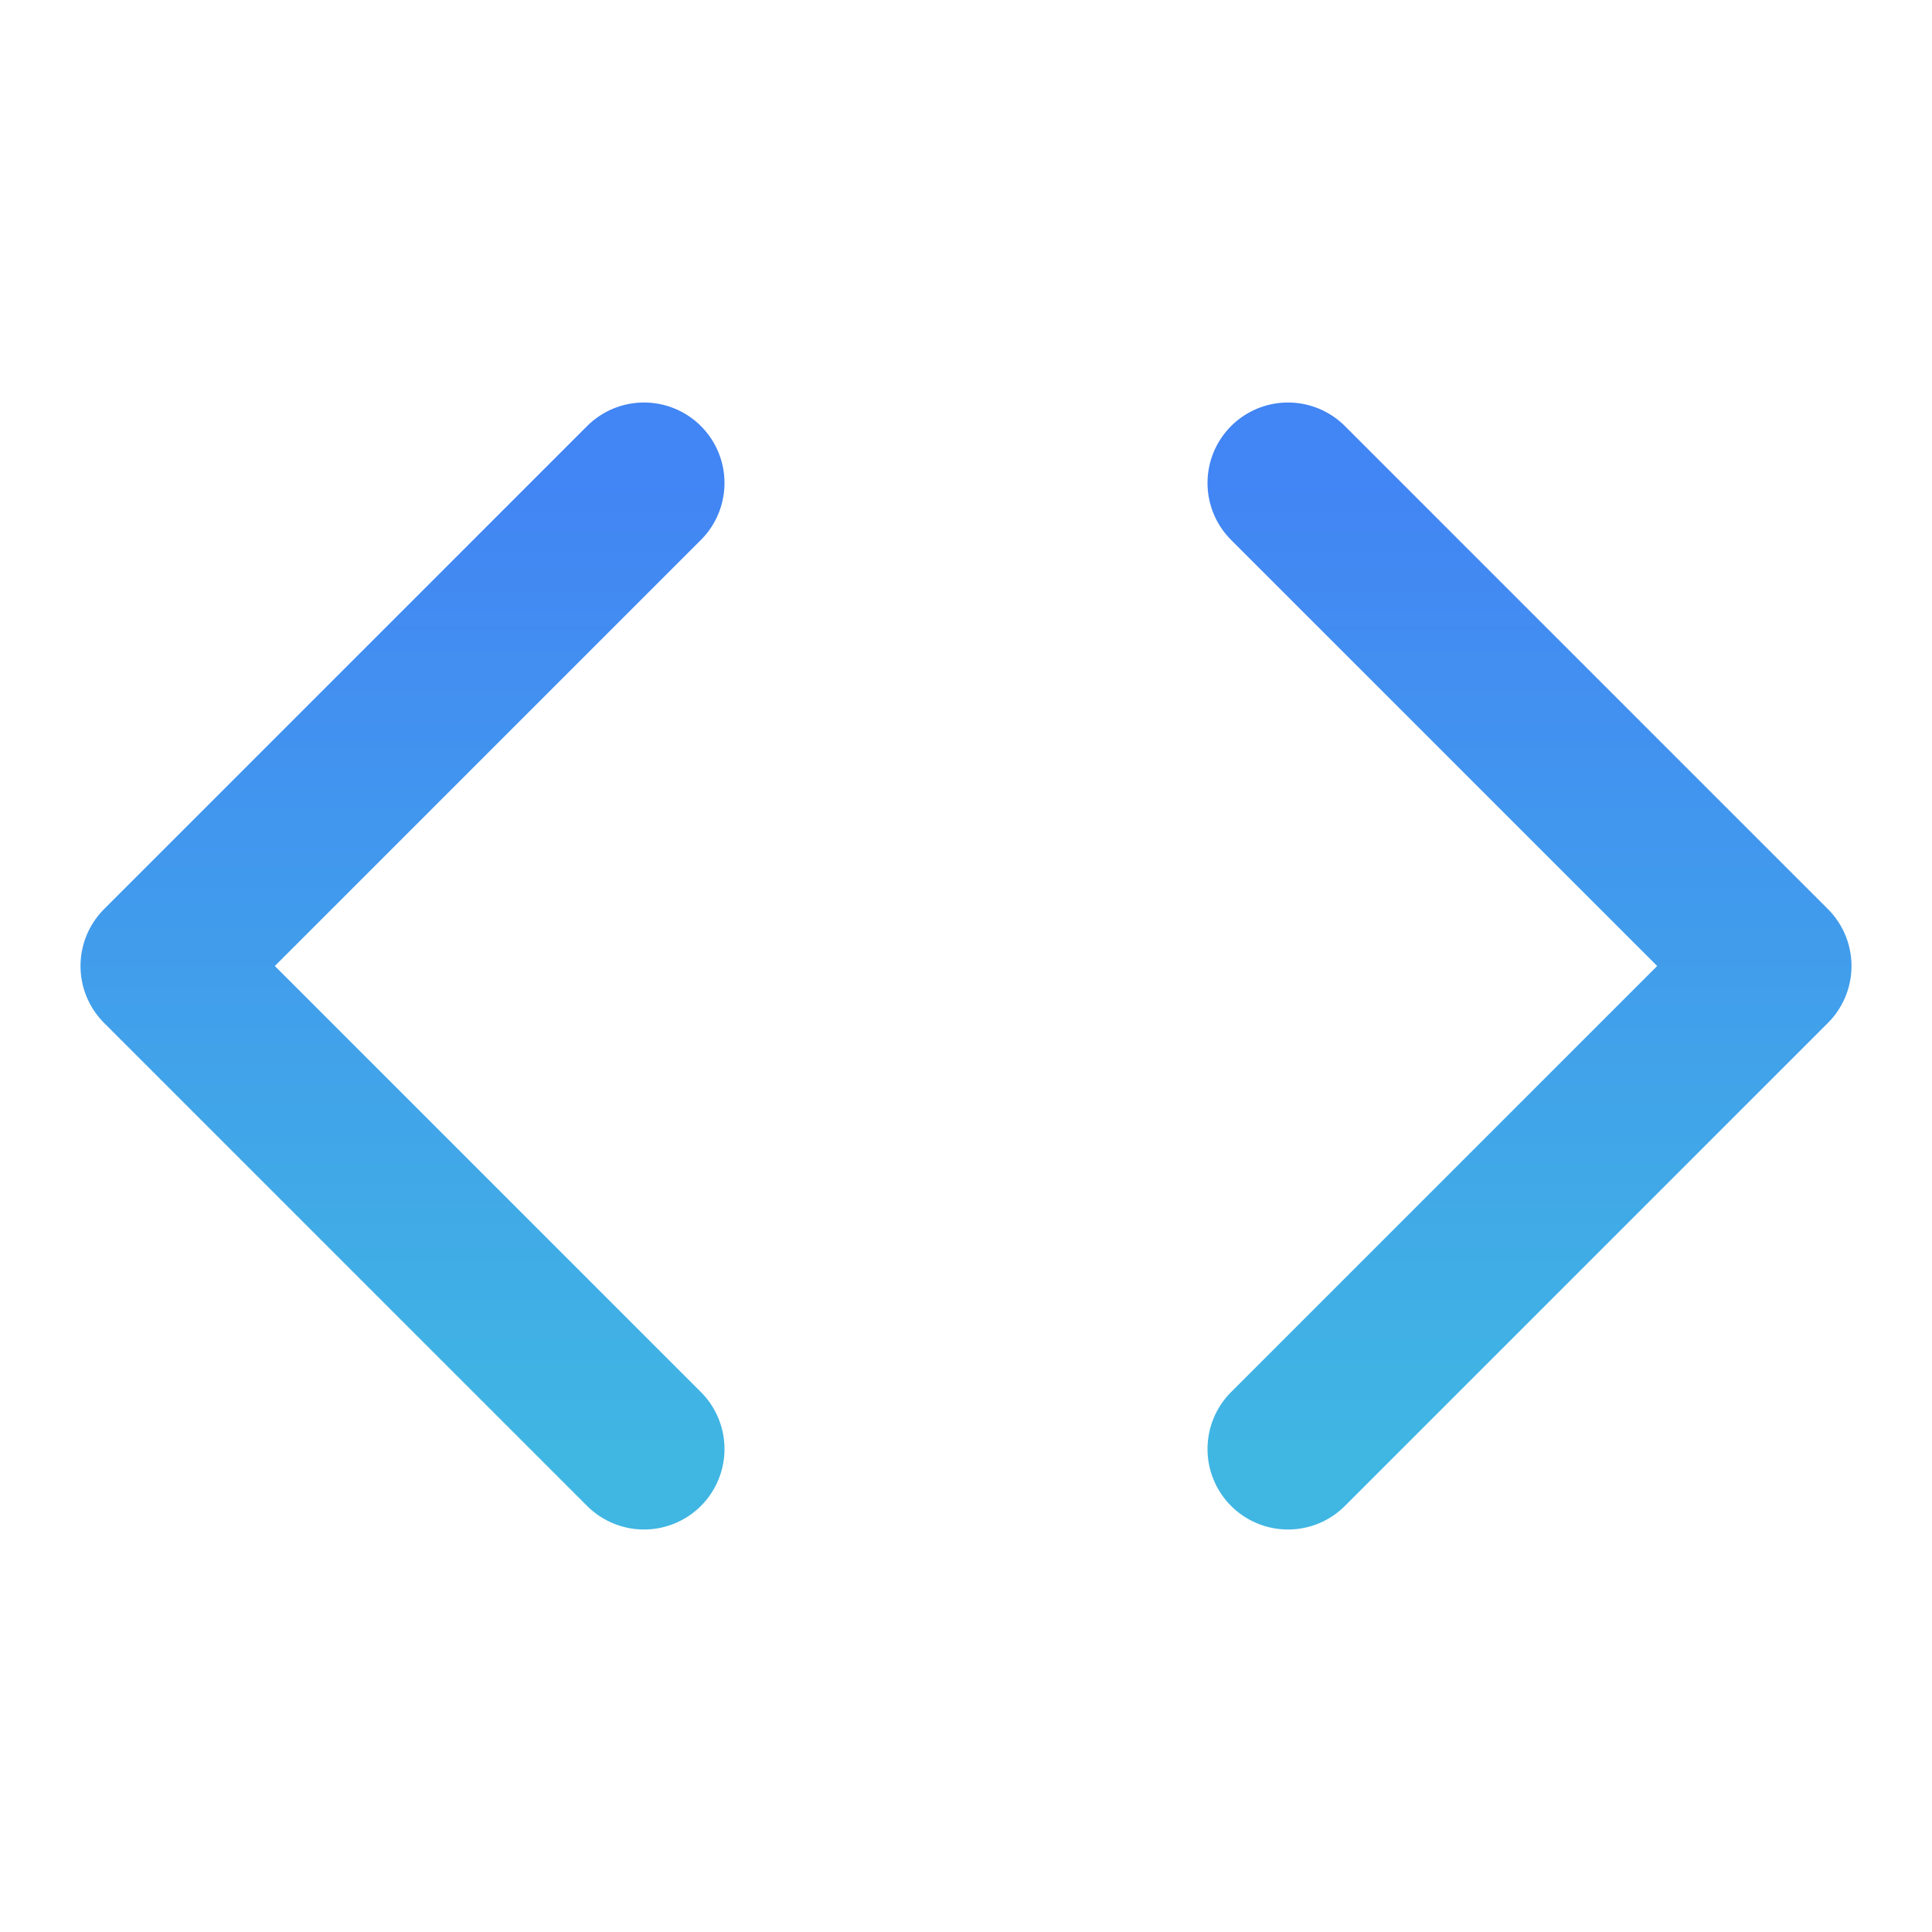 <svg width="24" height="24" viewBox="0 0 24 24" fill="none" xmlns="http://www.w3.org/2000/svg">
<path d="M16 18L22 12L16 6" stroke="url(#paint0_linear_141_10967)" stroke-width="2" stroke-linecap="round" stroke-linejoin="round"/>
<path d="M8 6L2 12L8 18" stroke="url(#paint1_linear_141_10967)" stroke-width="2" stroke-linecap="round" stroke-linejoin="round"/>
<defs>
<linearGradient id="paint0_linear_141_10967" x1="19" y1="6" x2="19" y2="18" gradientUnits="userSpaceOnUse">
<stop stop-color="#4285F4"/>
<stop offset="1" stop-color="#40B6E3"/>
</linearGradient>
<linearGradient id="paint1_linear_141_10967" x1="5" y1="6" x2="5" y2="18" gradientUnits="userSpaceOnUse">
<stop stop-color="#4285F4"/>
<stop offset="1" stop-color="#40B6E3"/>
</linearGradient>
</defs>
</svg>
